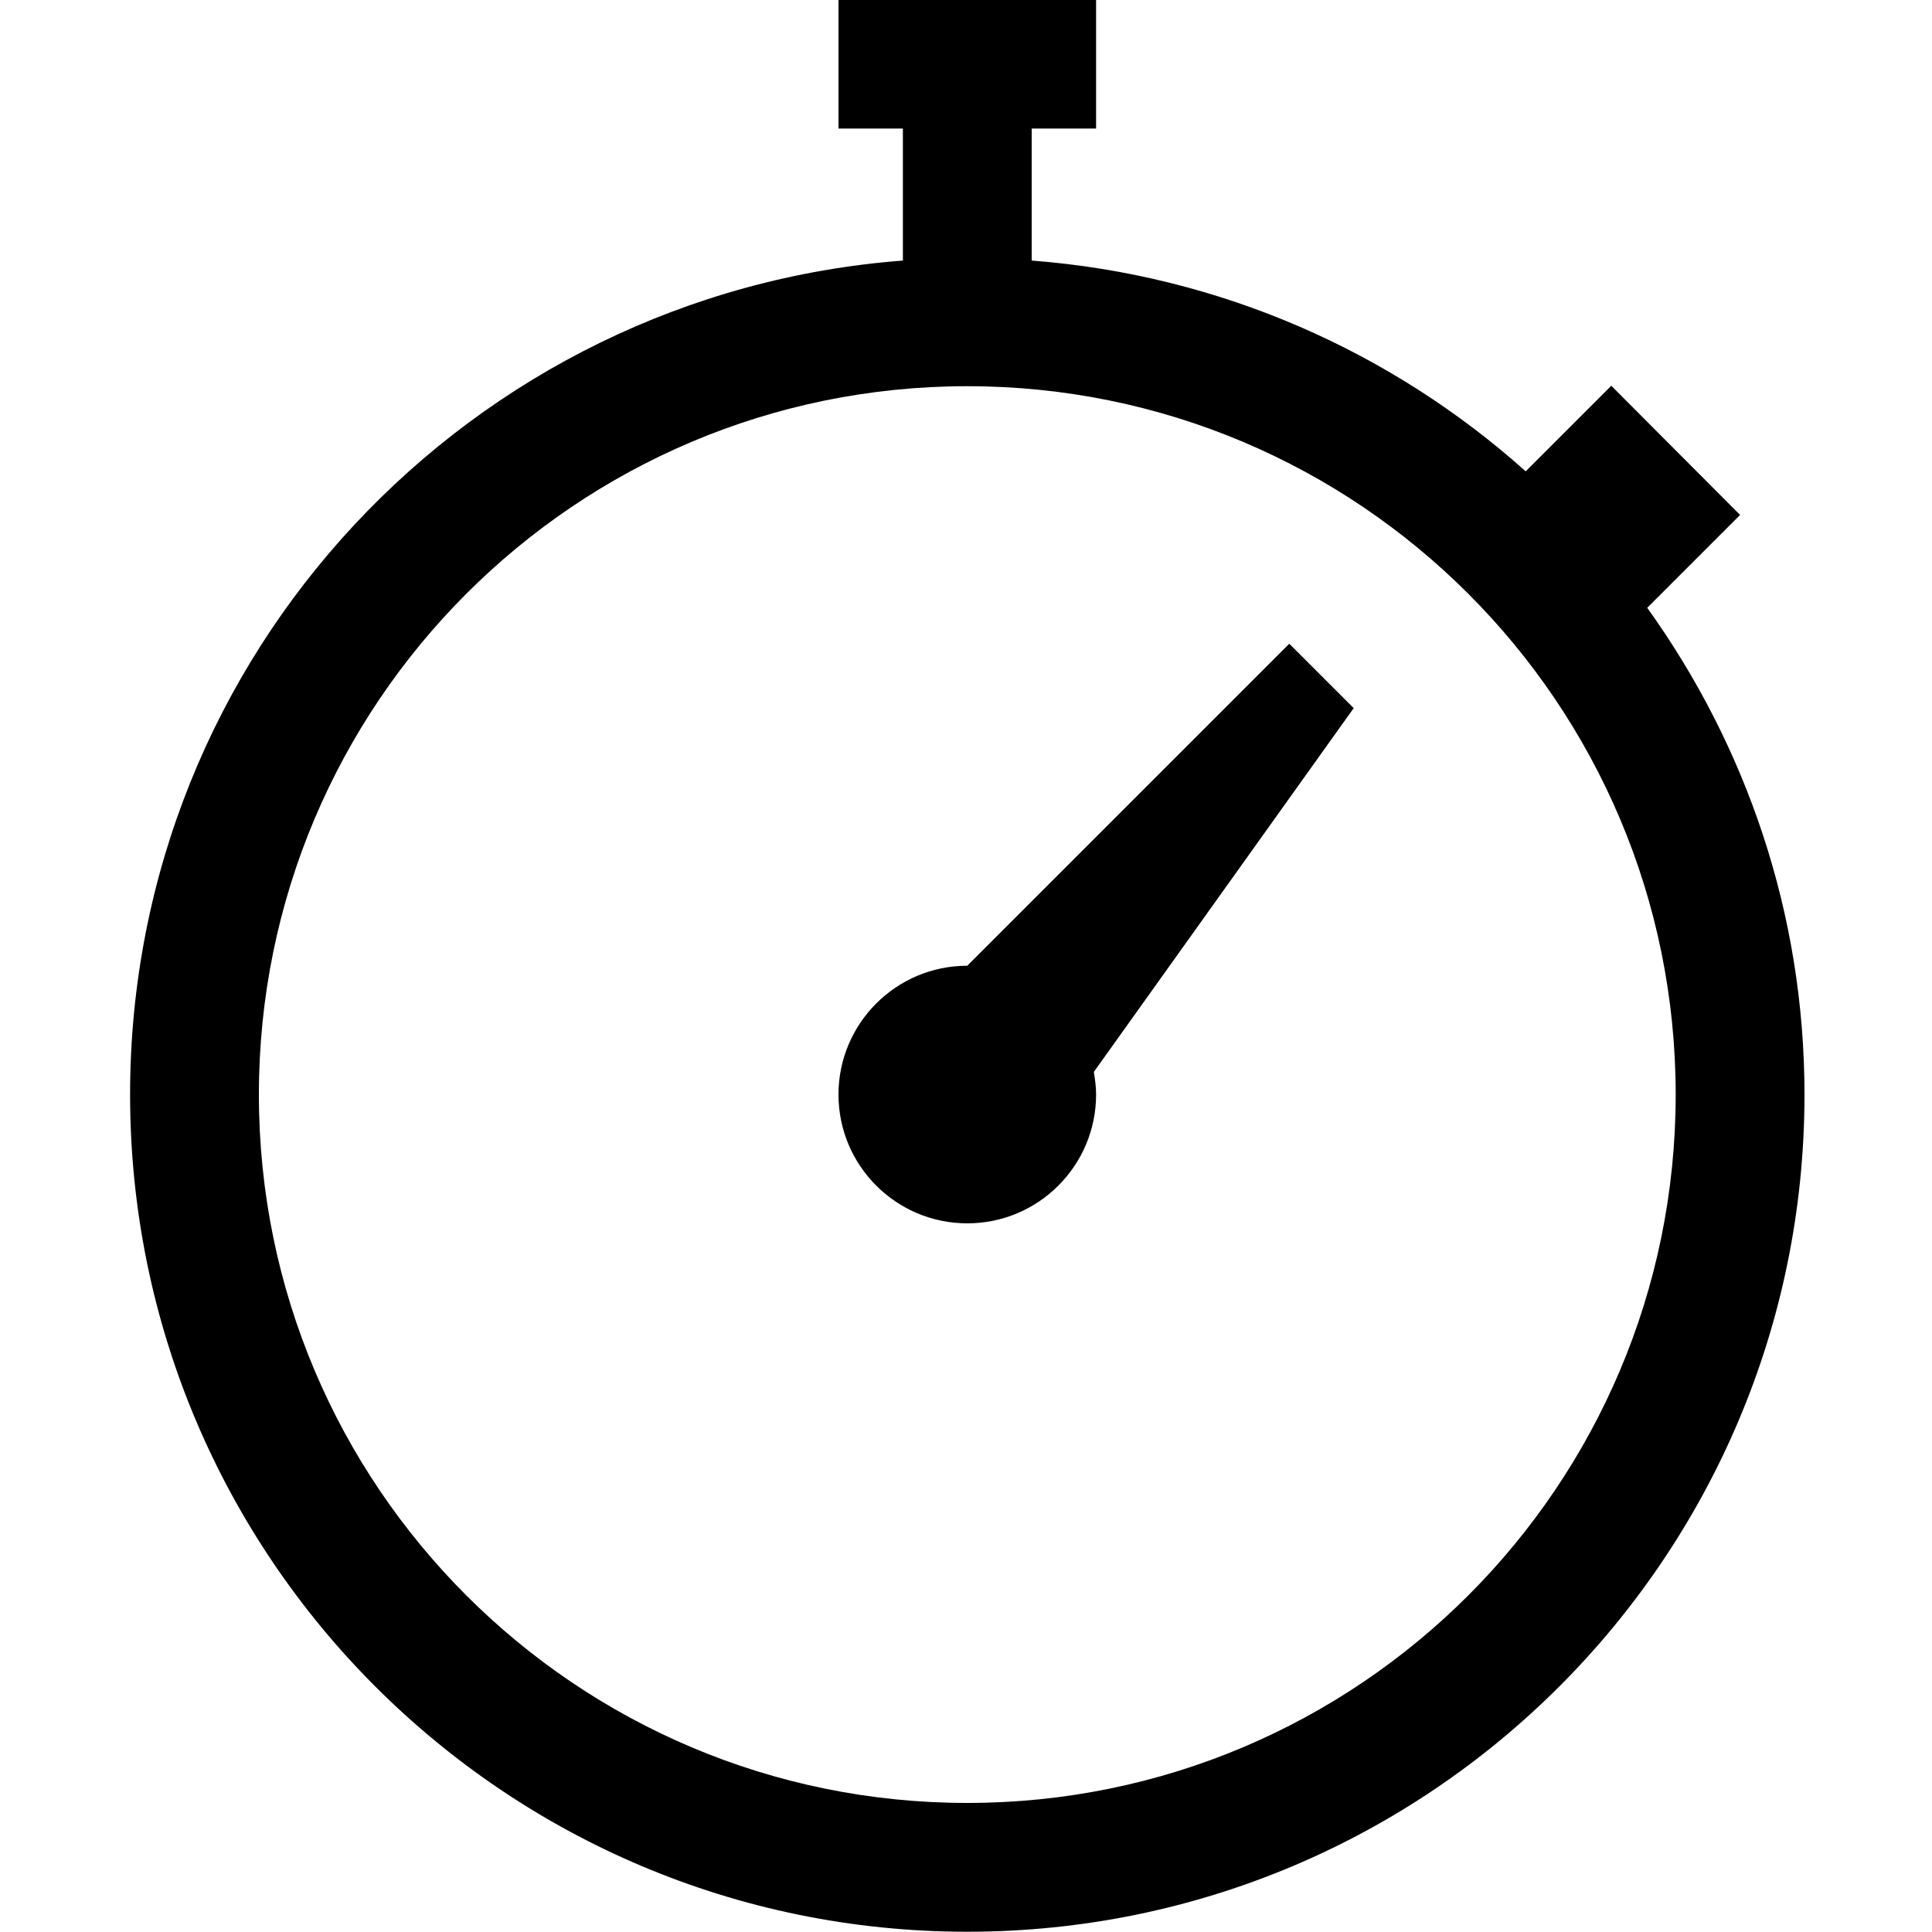 <?xml version="1.0" ?><!DOCTYPE svg  PUBLIC '-//W3C//DTD SVG 1.0//EN'  'http://www.w3.org/TR/2001/REC-SVG-20010904/DTD/svg10.dtd'><svg enable-background="new 0 0 30 30" height="30px" id="Layer_1" version="1.0" viewBox="0 0 30 30" width="30px" xml:space="preserve" xmlns="http://www.w3.org/2000/svg" xmlns:xlink="http://www.w3.org/1999/xlink"><path clip-rule="evenodd" d="M28.02,16.996c0,7.179-5.82,13-13,13s-13-5.821-13-13  c0-6.842,5.289-12.437,12-12.95v-2.05h-1v-2h4v2h-1v2.05c2.938,0.225,5.603,1.423,7.671,3.273l1.329-1.329l2,2.006l-1.442,1.442  C27.107,11.569,28.02,14.171,28.02,16.996z M15.02,5.997c-6.075,0-11,4.925-11,11c0,6.075,4.925,10.999,11,10.999  s11-4.924,11-10.999C26.02,10.921,21.095,5.997,15.02,5.997z M17.02,16.996c0,1.104-0.896,2-2,2s-2-0.896-2-2s0.896-2,2-2l5-5l1,1  l-4.035,5.649C17.004,16.761,17.02,16.876,17.02,16.996z" fill-rule="evenodd"/></svg>